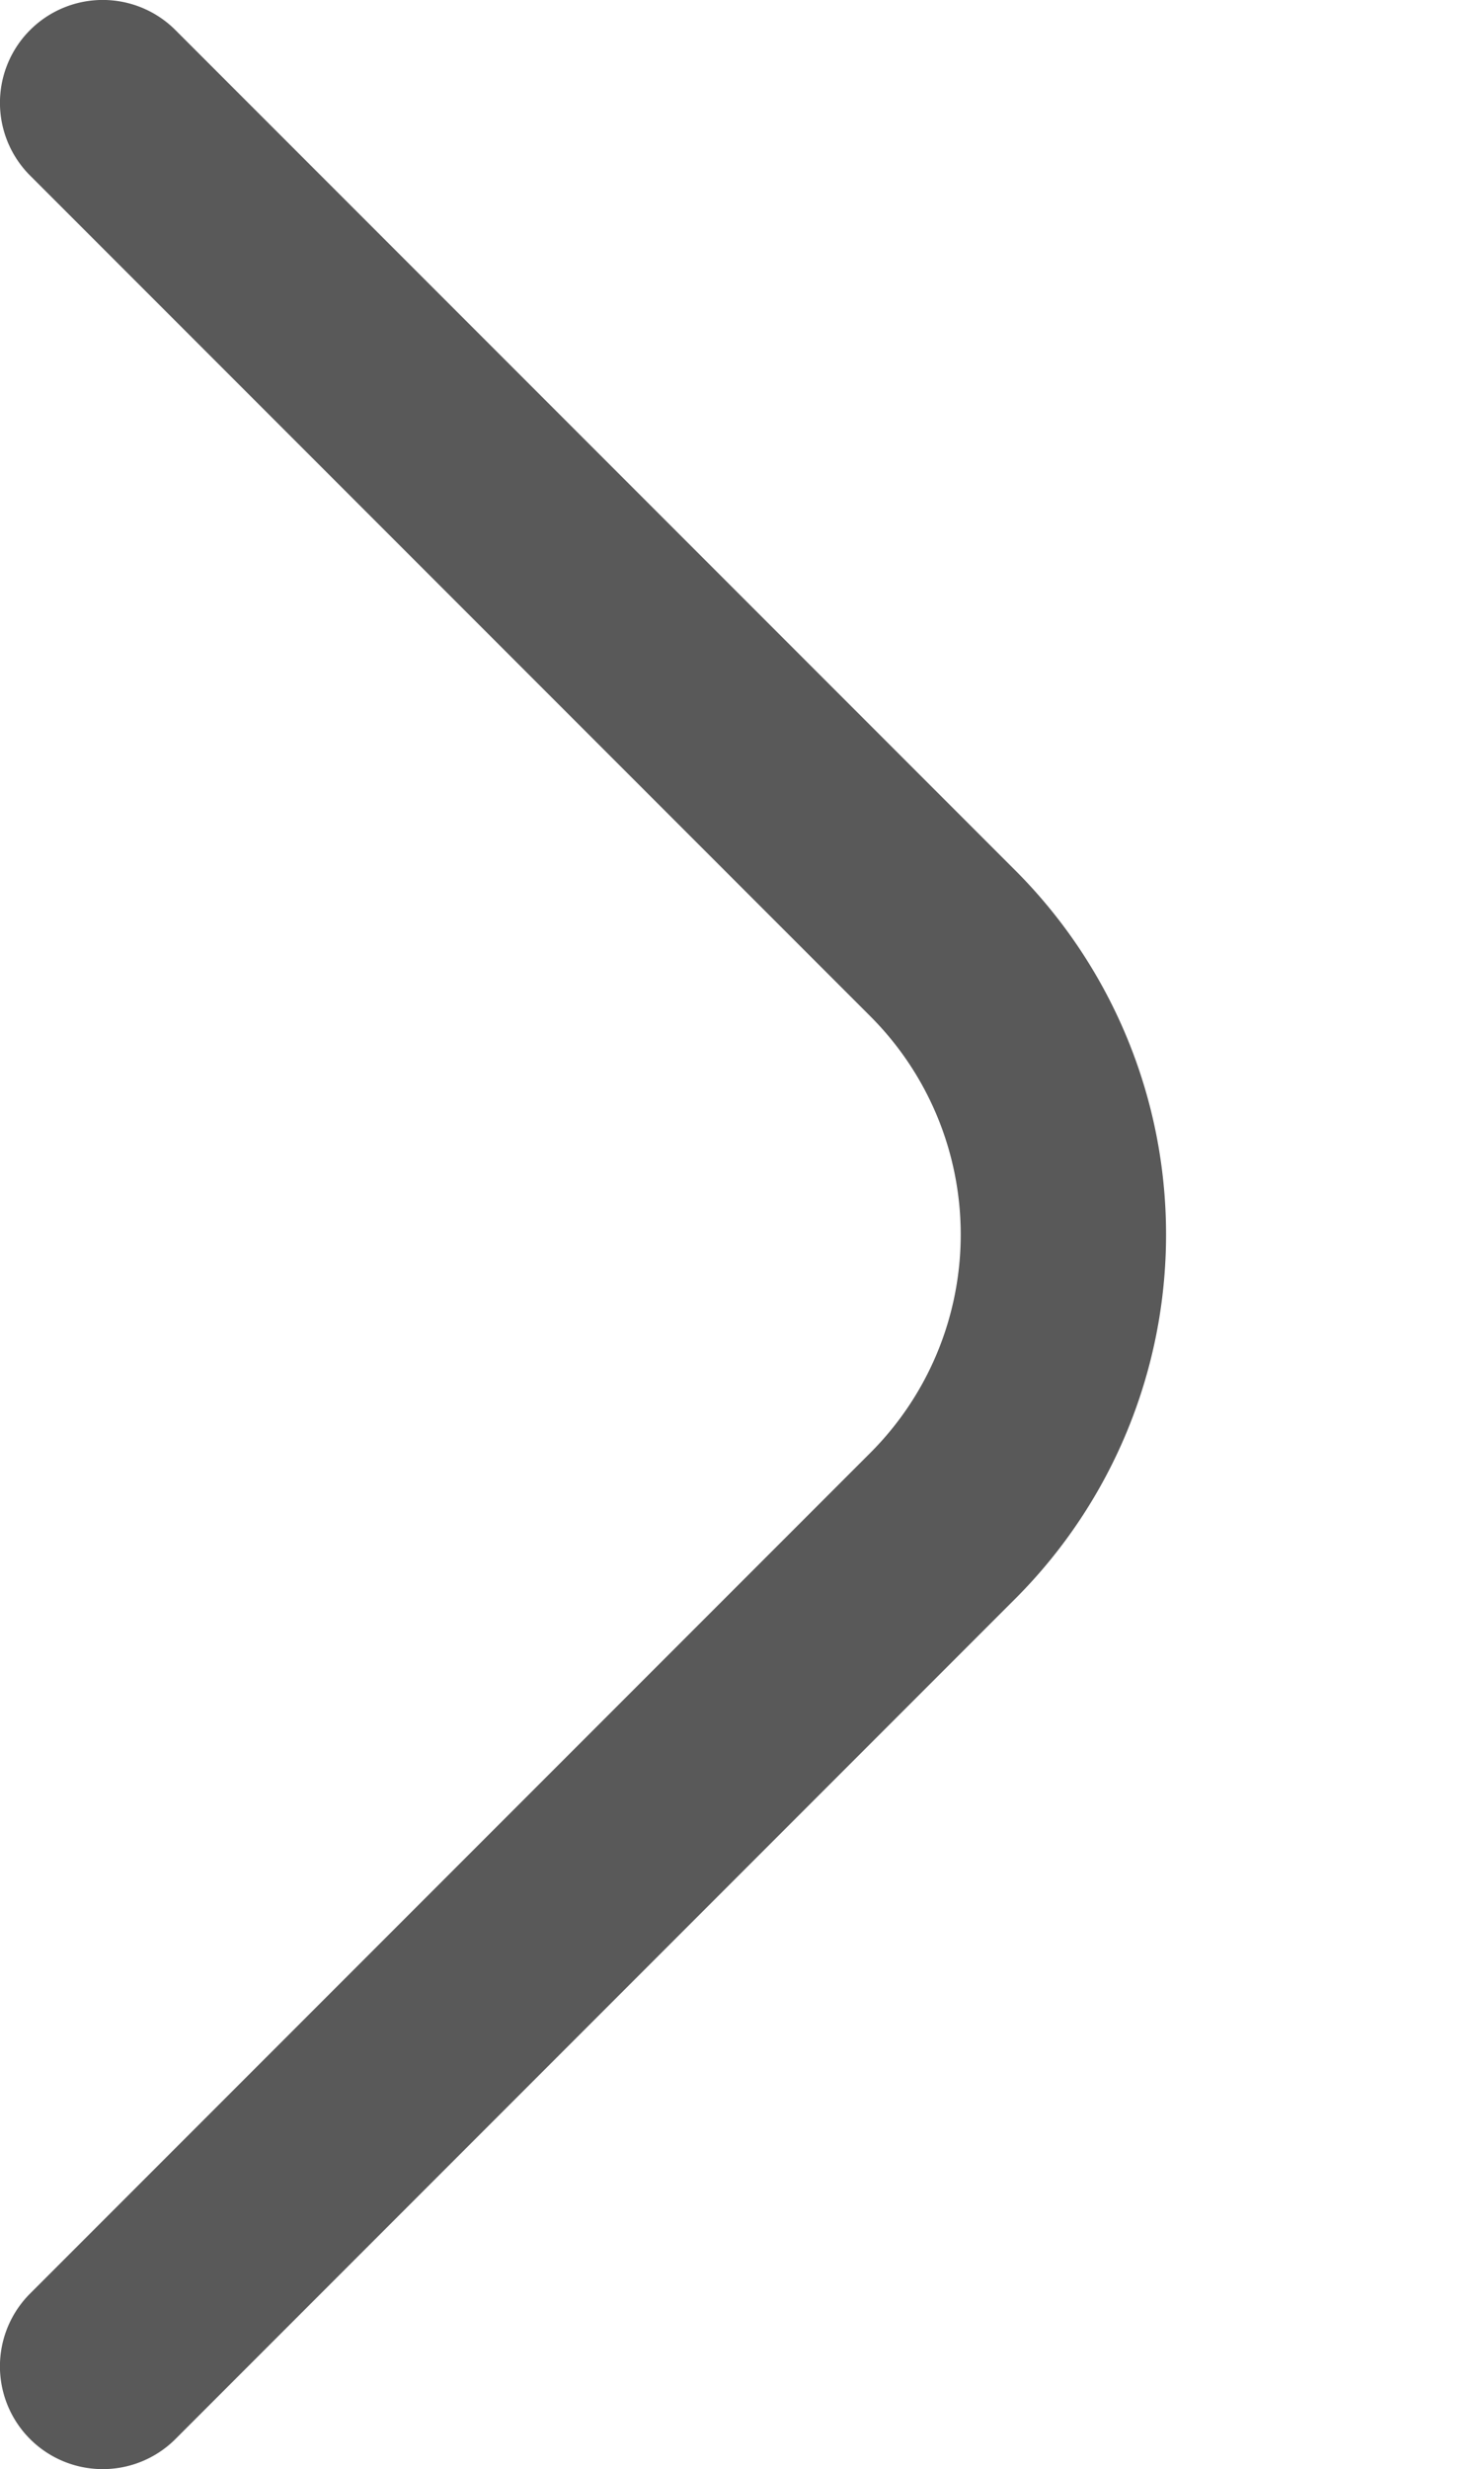 <svg xmlns="http://www.w3.org/2000/svg" xmlns:xlink="http://www.w3.org/1999/xlink" width="6.615" height="11" viewBox="0 0 6.615 11">
  <defs>
    <clipPath id="clip-path">
      <rect width="6.615" height="11" fill="none"/>
    </clipPath>
  </defs>
  <g id="Repeat_Grid_63" data-name="Repeat Grid 63" clip-path="url(#clip-path)">
    <g transform="translate(-27 -2)">
      <g id="AngleRight14" transform="translate(27 2)">
        <path id="fi-rr-angle-right" d="M6.458,11a.458.458,0,0,1-.324-.782L9.88,6.472a1.375,1.375,0,0,0,0-1.944L6.134.782A.458.458,0,1,1,6.782.134L10.528,3.88a2.294,2.294,0,0,1,0,3.24L6.782,10.866A.458.458,0,0,1,6.458,11Z" transform="translate(-6)" fill="rgba(0,0,0,0.65)"/>
      </g>
    </g>
  </g>
</svg>
